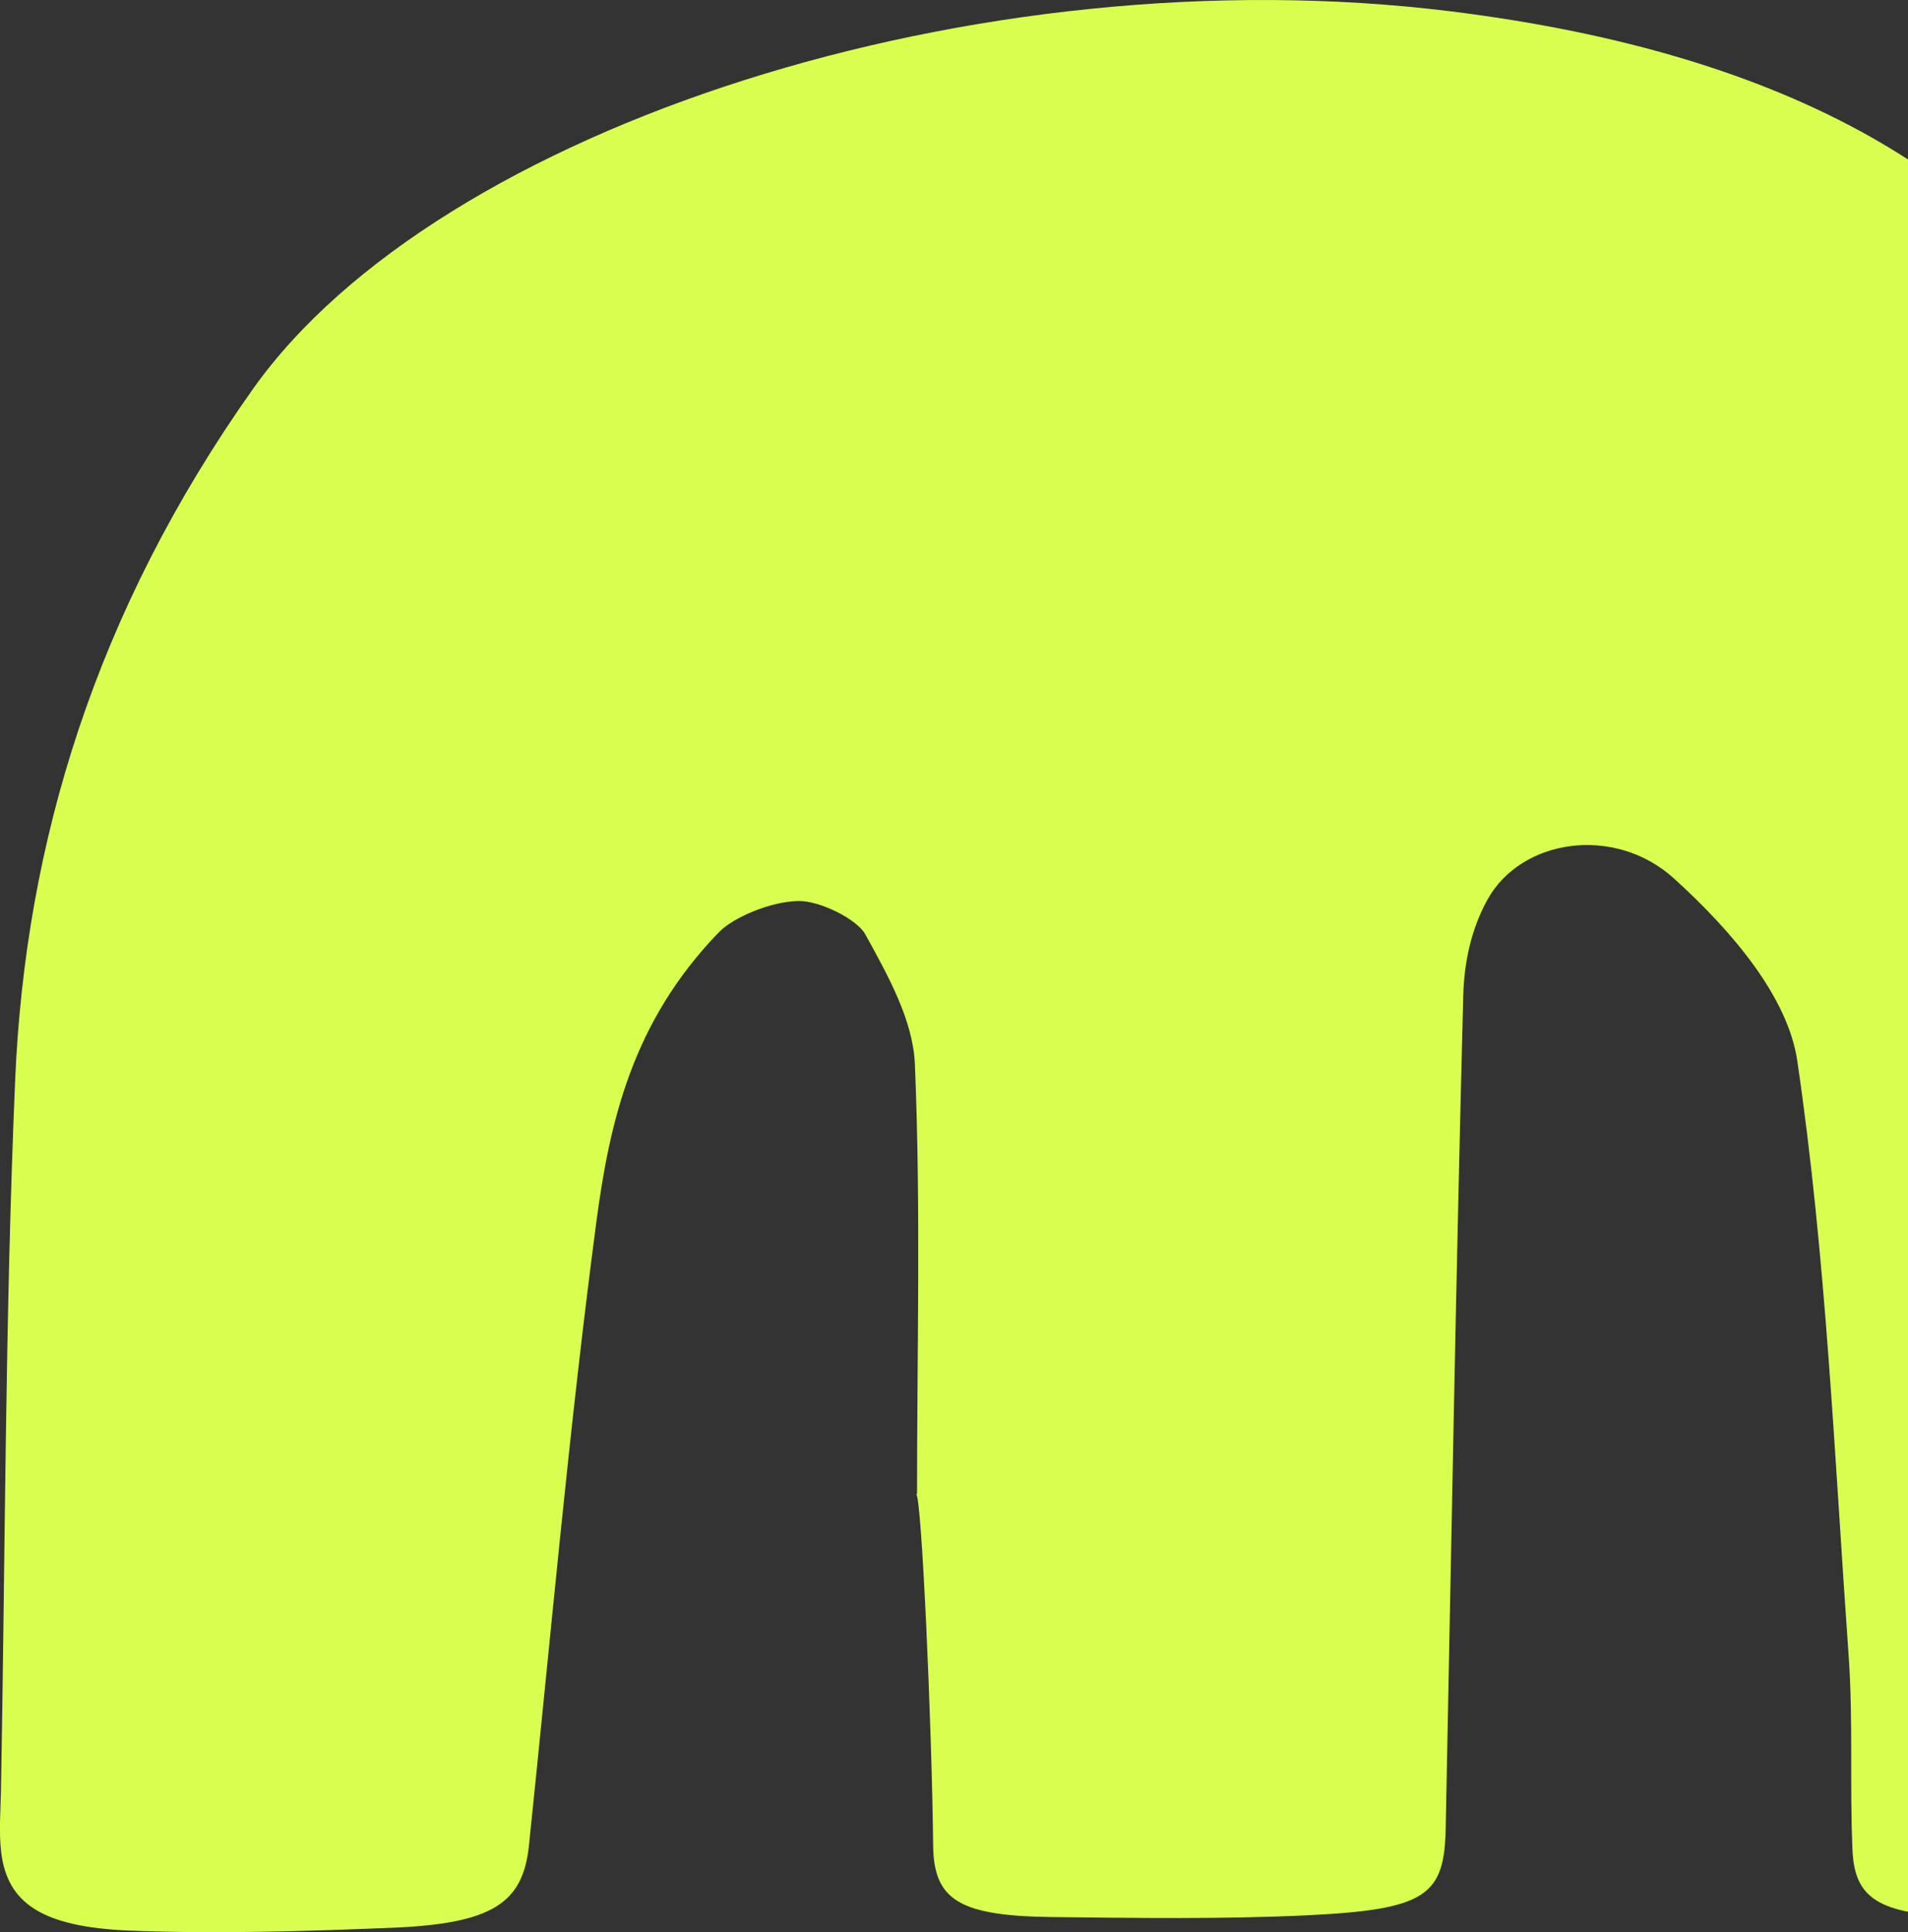 <?xml version="1.0" encoding="UTF-8"?>
<svg id="a" data-name="Layer 1" xmlns="http://www.w3.org/2000/svg" viewBox="0 0 480 486">
  <rect x="0" y="0" width="480" height="486" fill="#333333" stroke="none"/>
  <path d="m230.7,375.79c0-36.06.97-72.12-.54-108.15-.48-11-6.65-22.06-12.52-32.71-2-3.62-11.31-8.43-16.88-8.3-6.96.17-16.27,4.1-19.9,7.85-21.96,22.67-27.52,47.94-30.85,73.01-6.9,52.18-11.49,104.46-16.94,156.71-1.51,14.48-9.13,19.67-34.54,20.69-21.83.89-43.91,1.57-65.69.72-22.38-.89-30.97-6.93-32.54-19.7-.6-5.02-.18-10.07-.06-15.13,1.09-59.69,1.03-119.42,3.57-179.07,2.54-59.73,20.2-117.88,59.76-173.78C110.16,32.12,246.06-11.9,365.03,2.86c86.49,10.72,138.63,42.82,165.18,89.71,23.83,42.14,34.66,85.27,35.62,129.39,1.51,66.73,3.21,133.42,5.02,200.14.36,13.97,2.6,27.9,2.06,41.83-.48,13.32-7.86,17.14-31.33,17.96-15.06.55-30.24.55-45.36.31-22.86-.38-29.64-4.06-30.18-16.8-.73-16.29.18-32.61-.97-48.9-3.57-49.96-5.62-100.02-12.94-149.77-2.36-15.74-15.91-32.1-31.03-45.79-14.82-13.42-38.29-10.07-46.87,5.29-4.23,7.65-5.87,15.98-6.11,24.04-1.82,69.83-3.02,139.63-4.42,209.46-.3,17.08-4.84,20.59-34.96,22.03-21.17.99-42.58.68-63.87.44-23.41-.27-29.94-4.17-30.12-17.96-.3-29.5-2.9-88.48-4.29-88.48l.24.03Z" fill="#d8ff50"/>
</svg>